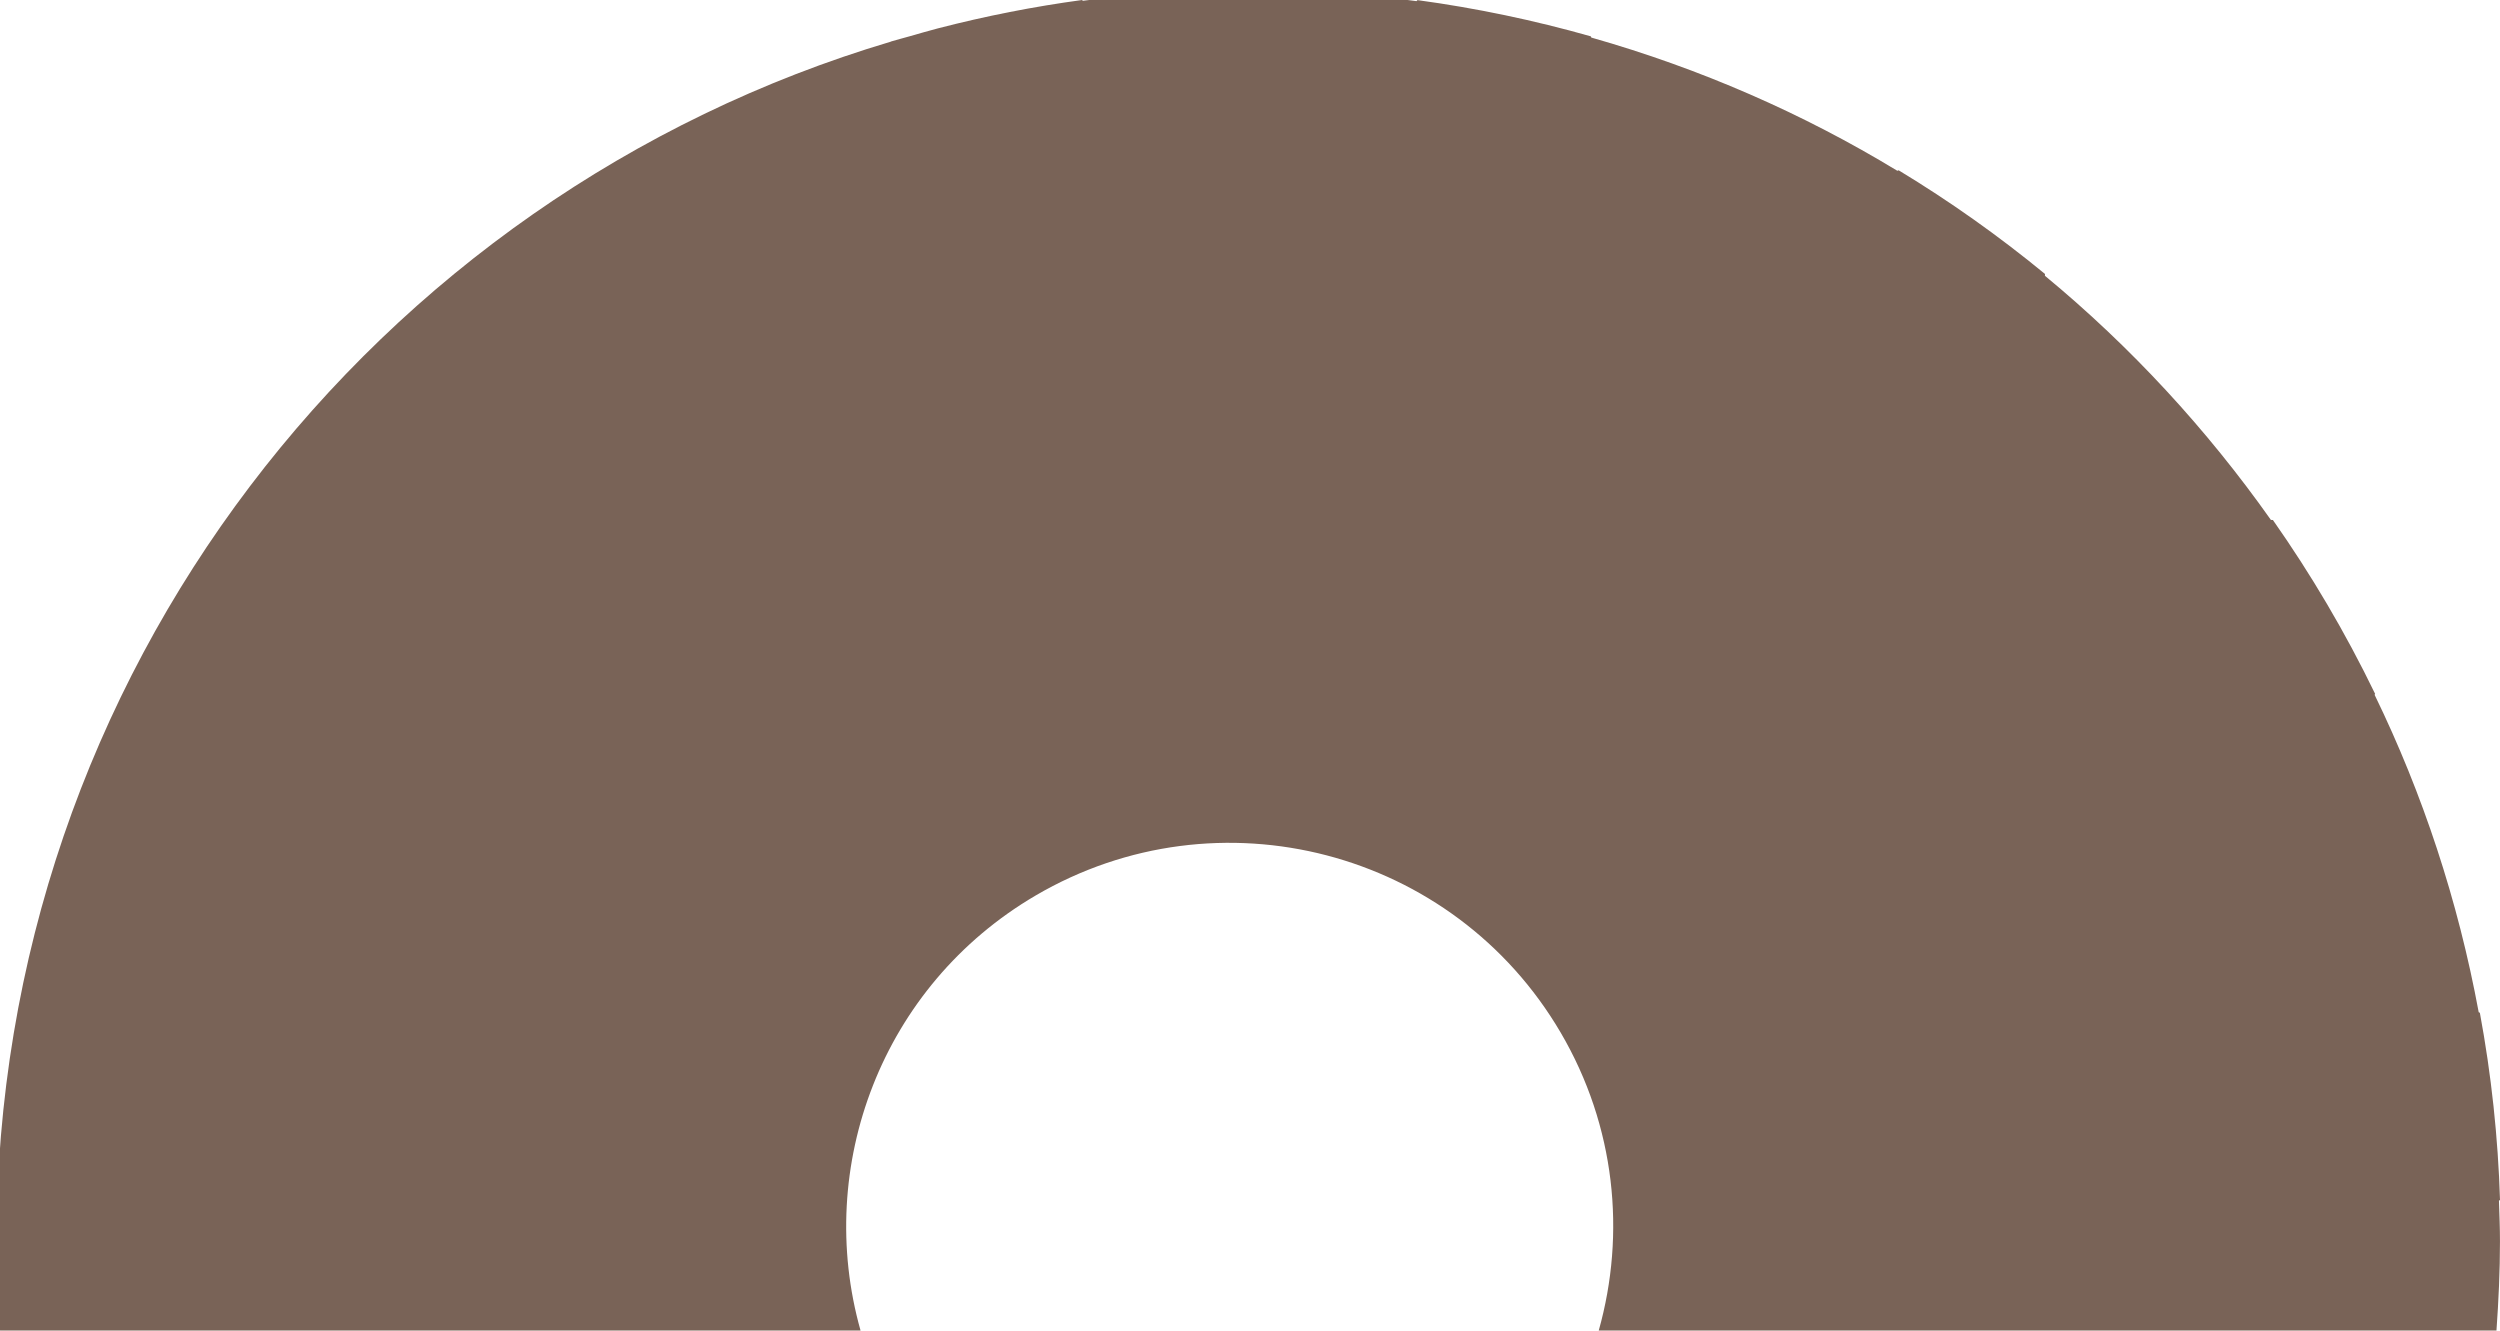 <svg viewBox="0 0 95.511 50.833" version="1.1" height="17.933mm" width="33.694mm" xmlns="http://www.w3.org/2000/svg" id="Ebene_1">
  
  <path fill="#796357" d="M95.511,45.844c-.074-2.38-.328-4.77-.769-7.151l-.045-.023c-.789-4.266-2.135-8.337-3.976-12.125l.019-.037c-1.139-2.352-2.449-4.567-3.905-6.642l-.076-.003c-2.458-3.478-5.357-6.621-8.634-9.328l.003-.069c-1.773-1.458-3.643-2.781-5.592-3.961l-.049.019c-3.61-2.193-7.539-3.909-11.692-5.09l-.018-.046C58.61.773,56.397.309,54.155.004l-.039.039c-2.103-.283-4.246-.442-6.426-.442-2.144,0-4.251.155-6.321.429L41.34,0c-1.843.25-3.683.611-5.513,1.085-.359.092-.712.199-1.068.299-.239.068-.478.129-.716.2v.004C14.282,7.463-.132,25.755-.132,47.422c0,1.148.055,2.283.134,3.411h32.875c-1.768-6.267.806-13.174,6.687-16.62,6.987-4.094,15.969-1.748,20.062,5.238,2.097,3.58,2.494,7.68,1.453,11.381h34.297c.08-1.128.134-2.263.134-3.411,0-.518-.023-1.031-.039-1.546l.039-.032Z"></path>
</svg>